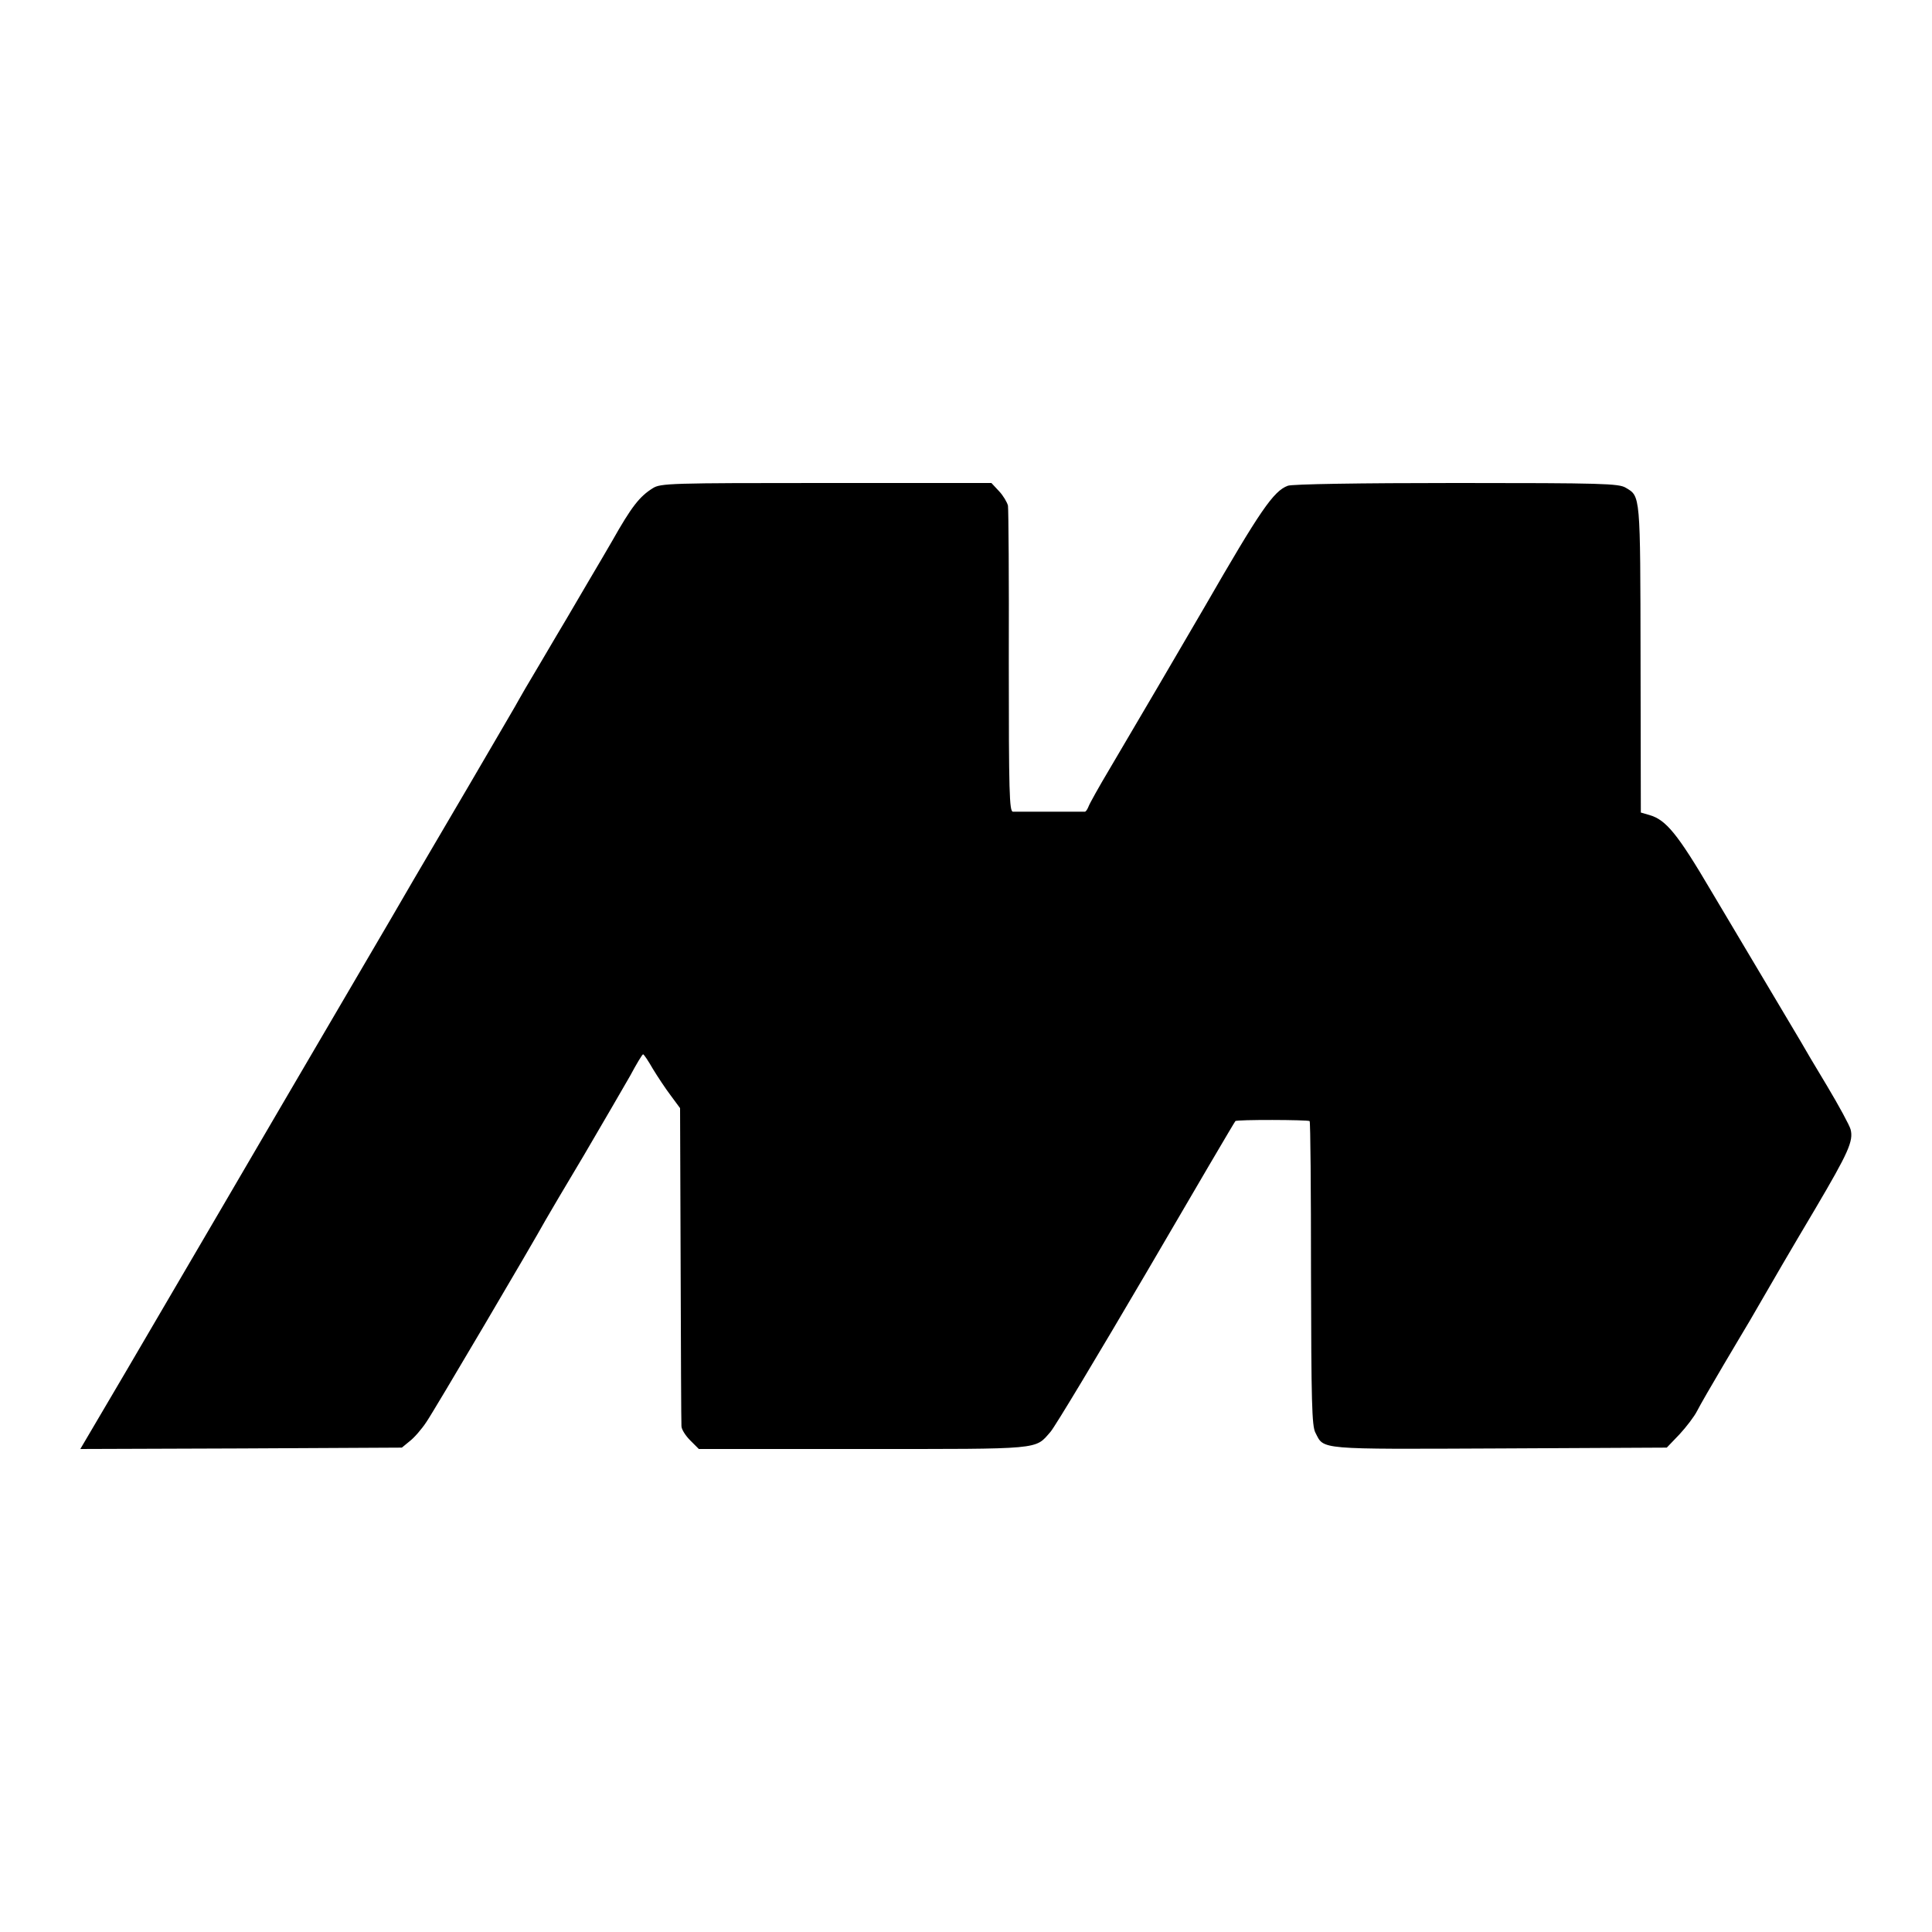 <?xml version="1.0" standalone="no"?>
<!DOCTYPE svg PUBLIC "-//W3C//DTD SVG 20010904//EN"
 "http://www.w3.org/TR/2001/REC-SVG-20010904/DTD/svg10.dtd">
<svg version="1.0" xmlns="http://www.w3.org/2000/svg"
 width="700pt" height="700pt" viewBox="0 0 700 700"
 preserveAspectRatio="xMidYMid meet">
<g transform="translate(0,700) scale(0.1,-0.1)"
fill="#000000" stroke="none">
<path d="M2365 5231 c-48 -30 -77 -67 -147 -191 -14 -25 -54 -92 -88 -150 -34
-58 -69 -118 -78 -133 -10 -16 -52 -88 -94 -159 -43 -72 -78 -132 -78 -133 0
-2 -82 -141 -181 -311 -100 -170 -189 -322 -199 -339 -9 -16 -126 -217 -260
-445 -134 -228 -327 -559 -430 -735 -103 -176 -262 -447 -353 -603 l-166 -282
582 2 583 3 28 23 c16 12 44 44 61 70 27 39 387 650 432 732 8 14 70 120 139
235 68 116 143 245 167 287 23 43 44 78 47 78 3 0 19 -24 35 -52 17 -28 46
-72 65 -97 l34 -46 2 -565 c1 -311 2 -575 3 -587 0 -12 15 -35 32 -52 l31 -31
594 0 c654 0 623 -3 680 62 16 18 172 278 348 578 175 300 320 547 322 548 4
6 264 5 269 0 3 -2 5 -251 5 -552 1 -465 3 -553 16 -577 32 -62 2 -60 667 -57
l606 3 46 48 c25 27 54 65 64 85 10 20 54 96 96 167 43 72 85 144 95 160 94
163 143 247 238 407 119 202 138 244 127 286 -4 15 -42 85 -85 157 -43 71 -86
144 -96 162 -11 18 -60 101 -110 185 -50 84 -146 245 -213 358 -123 209 -165
260 -225 277 l-31 9 -1 557 c-1 600 0 588 -54 620 -25 15 -85 17 -613 17 -351
0 -596 -4 -611 -10 -52 -19 -101 -91 -301 -438 -52 -90 -286 -489 -343 -585
-40 -67 -75 -130 -78 -139 -4 -10 -9 -18 -13 -19 -9 0 -244 0 -261 0 -13 1
-15 68 -15 543 1 299 -1 553 -3 566 -3 12 -17 36 -32 52 l-28 30 -599 0 c-566
0 -600 -1 -628 -19z"/>
</g>
</svg>
